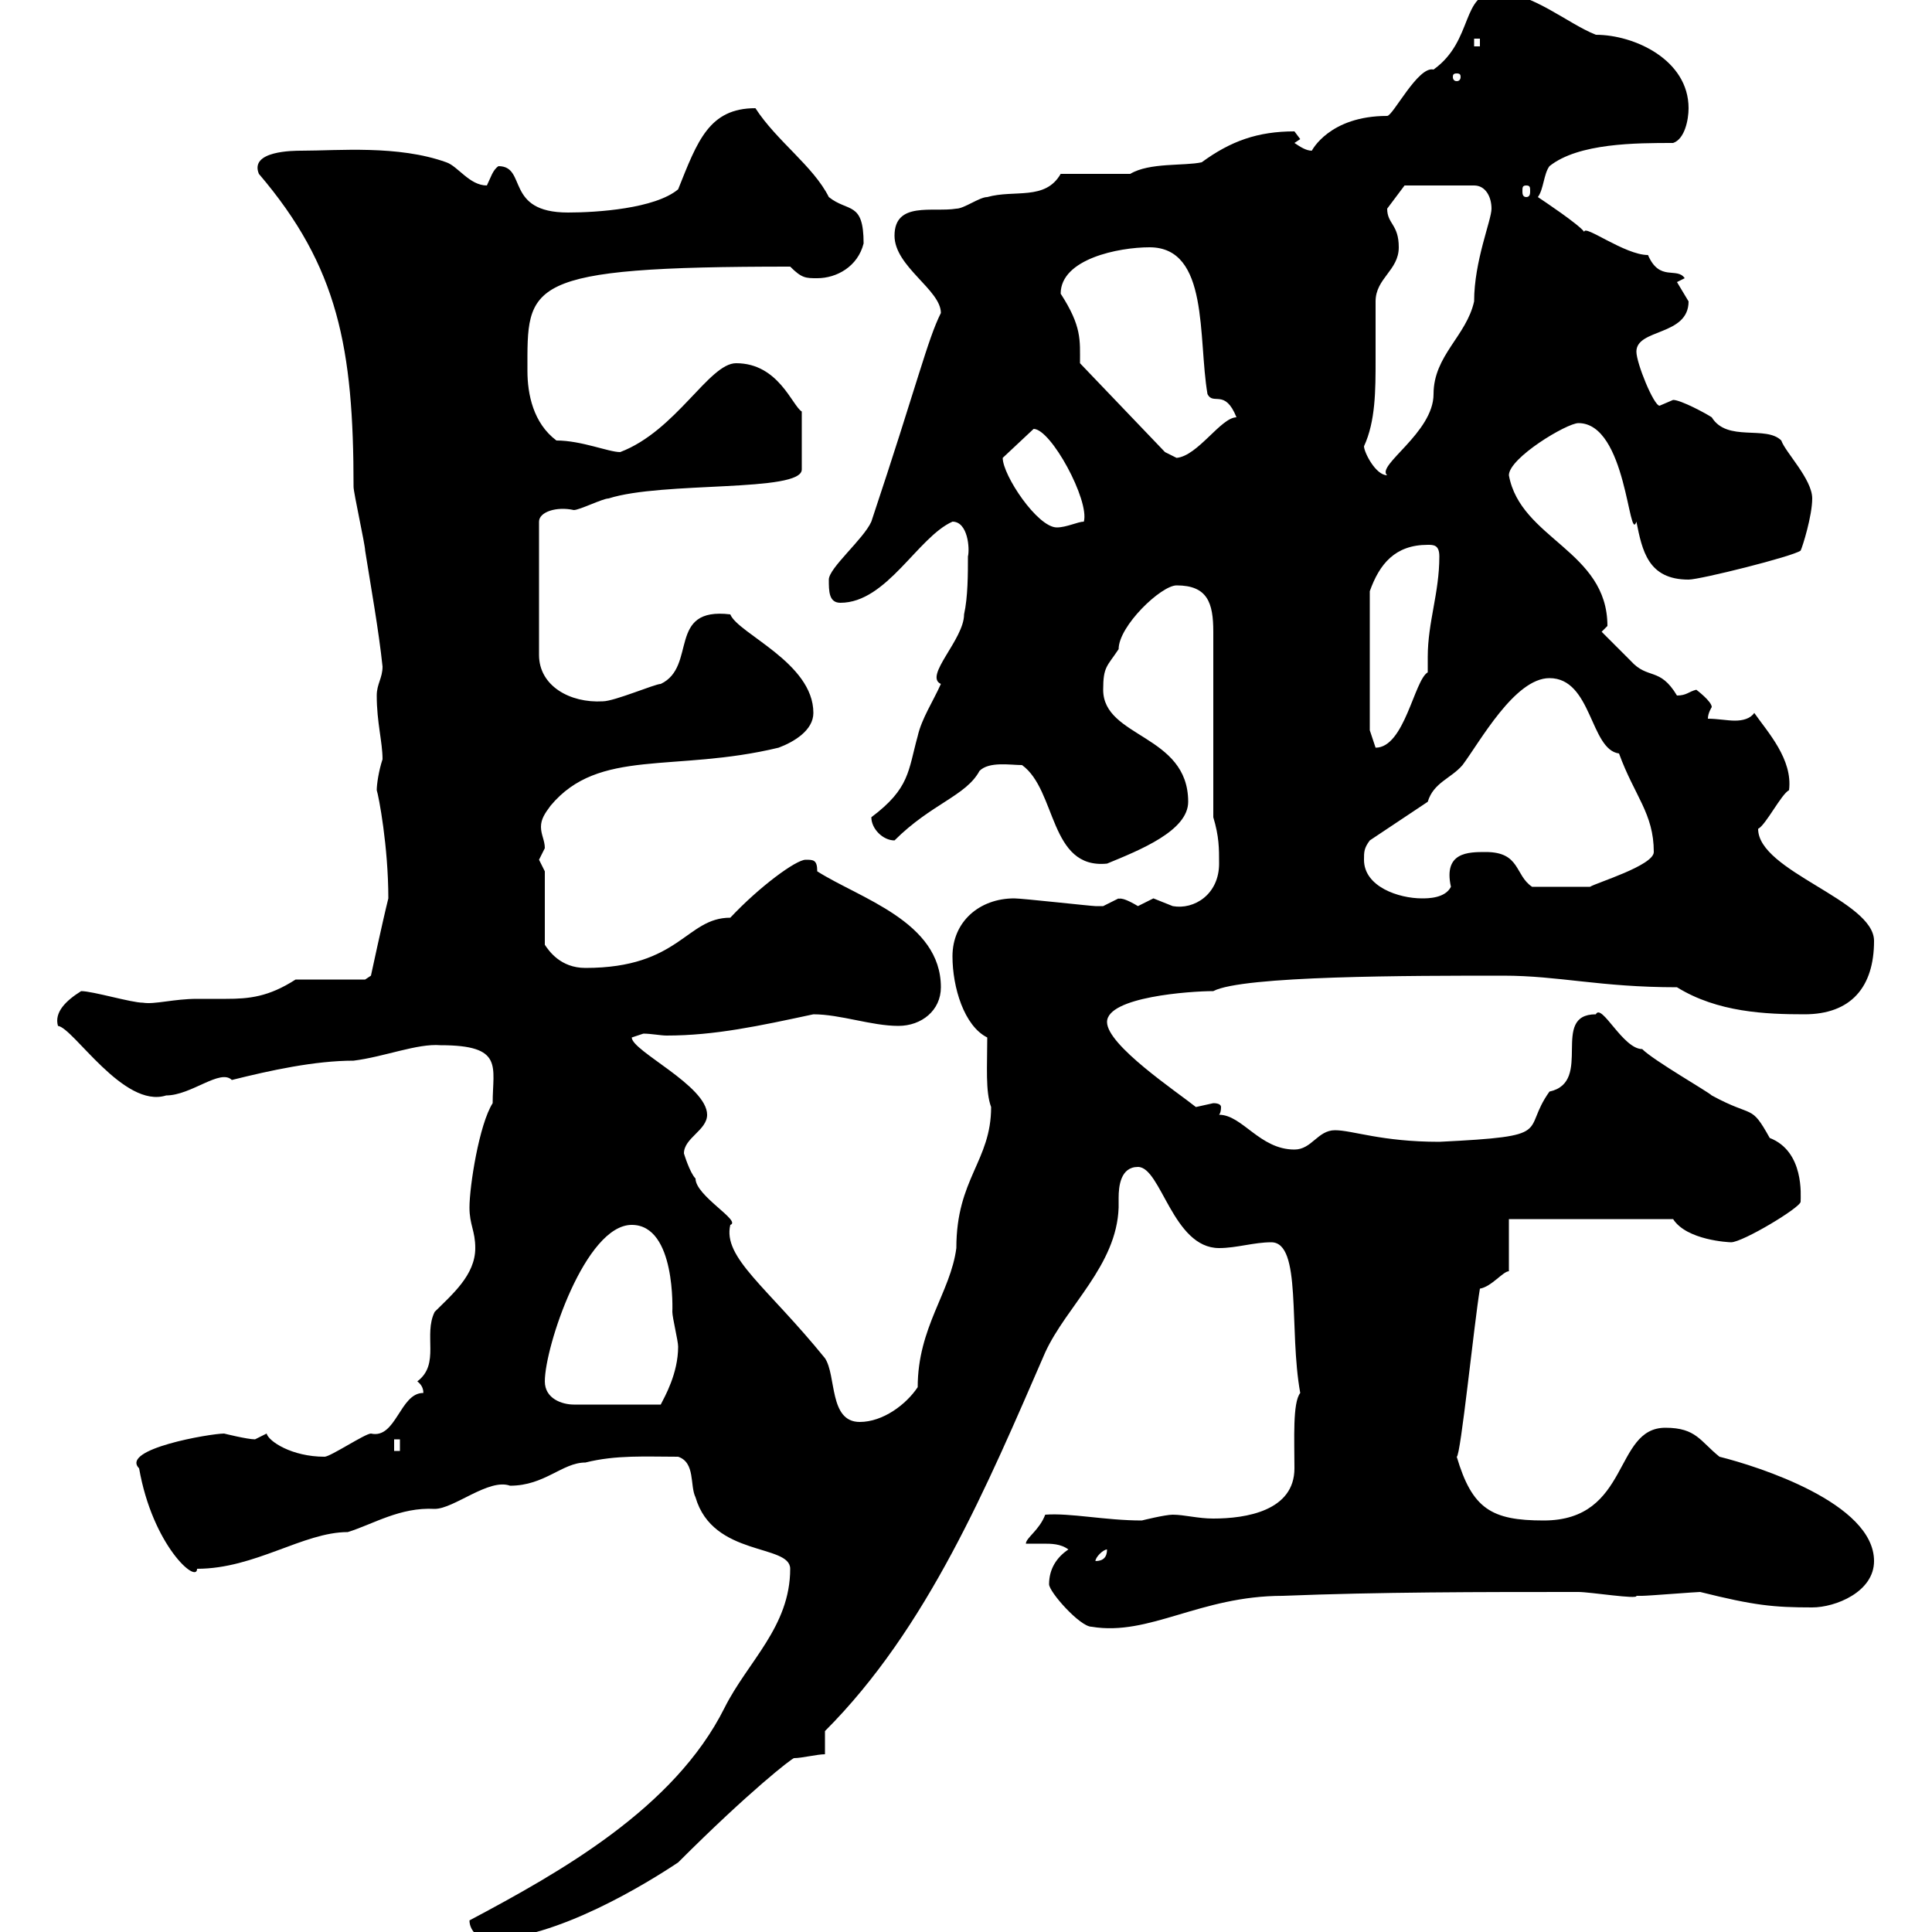 <svg xmlns="http://www.w3.org/2000/svg" xmlns:xlink="http://www.w3.org/1999/xlink" width="300" height="300"><path d="M72.90 298.20C72.90 300 74.70 301.20 75.60 301.20C86.40 301.20 100.80 292.20 105.30 289.20C116.40 278.10 123 273 123.30 273C124.50 273 126.90 272.40 128.10 272.40L128.10 268.80C144 252.90 153.30 230.70 162.30 210C165.60 202.80 173.40 196.50 173.70 187.50C173.70 187.50 173.70 186.60 173.70 186C173.70 184.20 174 181.20 176.70 181.20C180.30 181.20 182.10 193.80 189.30 193.80C192 193.80 194.70 192.90 197.40 192.90C202.20 192.90 200.10 206.40 201.90 216.30C200.70 217.80 201 223.50 201 228C201 234.60 193.50 235.80 188.40 235.80C186 235.80 183.90 235.20 182.10 235.20C180.90 235.20 177.30 236.10 177.30 236.10C171.60 236.10 166.20 234.90 162.30 235.20C161.40 237.60 159.30 238.80 159.30 239.70C159.60 239.70 160.80 239.70 162 239.70C163.20 239.70 164.70 239.70 165.90 240.60C164.10 241.80 162.90 243.60 162.90 246C162.90 247.20 167.70 252.60 169.50 252.60C178.50 254.10 186.30 247.80 199.20 247.80C214.20 247.20 229.80 247.20 245.10 247.20C246.90 247.20 254.40 248.40 254.10 247.80C254.10 247.80 255 247.80 255 247.80C255.90 247.80 263.40 247.20 264 247.20C272.40 249.30 275.40 249.60 281.40 249.60C285 249.60 291 247.20 291 242.40C291 233.40 273 227.70 267 226.20C264 223.80 263.40 221.70 258.60 221.70C250.50 221.70 253.20 236.10 239.70 236.10C231.60 236.10 228.60 234.30 226.20 226.20C226.80 226.20 228.90 205.50 229.80 200.10C231.60 199.80 233.40 197.40 234.30 197.40L234.30 189.30L259.80 189.30C261.90 192.60 268.50 192.90 268.80 192.90C270.60 192.90 279.60 187.50 279.60 186.60C279.60 185.70 280.20 178.80 274.80 176.70C271.80 171.30 272.40 173.70 265.80 170.10C265.20 169.50 256.80 164.70 255 162.90C252 162.90 248.70 155.70 247.80 157.50C240.60 157.50 247.50 168 240.60 169.50C236.10 175.80 241.80 176.40 223.50 177.30C214.50 177.30 210 175.50 207.30 175.50C204.60 175.50 203.70 178.50 201 178.50C195.60 178.50 192.90 173.10 189.30 173.10C189.30 173.10 189.60 172.80 189.60 171.90C189.60 171.60 189.30 171.30 188.40 171.30C188.40 171.30 185.70 171.90 185.70 171.90C182.70 169.50 171.90 162.30 171.90 158.70C171.90 154.80 184.80 153.90 188.40 153.90C192.90 151.50 219 151.50 233.40 151.50C242.10 151.50 248.40 153.30 260.40 153.30C266.70 157.20 274.20 157.50 280.20 157.50C287.40 157.50 291 153.30 291 146.10C291 139.80 273 135.30 273 128.70C274.20 128.10 276.60 123.30 277.80 122.70C278.40 117.90 274.50 113.70 272.40 110.70C271.80 111.60 270.60 111.90 269.40 111.90C268.20 111.90 266.70 111.60 265.20 111.60C265.20 110.70 265.80 109.80 265.80 109.80C265.80 108.90 263.40 107.10 263.40 107.10C262.20 107.40 261.90 108 260.40 108C257.70 103.50 255.90 105.60 253.20 102.60C252.30 101.70 249.60 99 248.70 98.10C248.70 98.10 249.60 97.20 249.60 97.20C249.60 85.50 236.10 83.70 234.30 73.80C234.30 71.10 243.30 65.70 245.10 65.70C252.60 65.70 252.90 84.60 254.10 81C255 85.50 255.90 90 262.20 90C264 90 278.40 86.40 279.60 85.50C279.90 84.90 281.40 80.10 281.40 77.40C281.40 74.40 277.20 70.20 276.60 68.40C274.20 66 268.20 68.70 265.80 64.80C264.90 64.20 261 62.10 259.80 62.10C259.80 62.10 257.70 63 257.70 63C256.80 63 254.10 56.40 254.10 54.60C254.10 51 262.20 52.20 262.20 46.80C262.20 46.80 260.40 43.80 260.40 43.80L261.60 43.20C260.40 41.40 257.70 43.80 255.90 39.60C252.30 39.60 246 34.80 246 36C245.10 34.80 239.70 31.20 238.80 30.60C239.70 29.40 239.70 27 240.60 25.80C245.10 22.20 254.10 22.20 259.80 22.20C261.60 21.60 262.20 18.60 262.20 16.80C262.20 9.30 253.80 5.40 247.80 5.40C243.30 3.60 237.90-1.20 232.50-1.20C226.80-1.20 228.90 6.30 222.60 10.80C220.20 10.20 216.30 18 215.40 18C206.40 18 203.70 23.40 203.70 23.40C202.80 23.40 201.90 22.80 201 22.20L201.90 21.60C201.90 21.60 201 20.40 201 20.40C195.30 20.40 191.10 21.90 186.60 25.20C183.90 25.80 178.50 25.20 175.50 27L164.70 27C162.30 31.20 157.50 29.40 153.30 30.60C152.10 30.60 149.70 32.40 148.50 32.40C144.90 33 138.90 31.20 138.90 36.60C138.90 41.40 146.10 45 146.10 48.60C144 52.80 142.50 59.40 135.30 81C134.10 83.70 128.70 88.20 128.70 90C128.70 91.80 128.70 93.60 130.50 93.60C137.70 93.60 142.50 83.40 147.90 81C150.30 81 150.60 85.20 150.30 86.40C150.30 89.10 150.30 92.70 149.70 95.40C149.70 99.30 143.40 105 146.10 106.20C144.90 108.90 143.10 111.60 142.50 114.30C141 119.70 141.30 122.40 135.30 126.90C135.30 128.70 137.10 130.50 138.90 130.50C144.60 124.80 150 123.60 152.10 119.70C153.60 118.20 156.90 118.80 158.70 118.80C164.10 122.70 162.90 135 171.90 134.10C177 132 184.50 129 184.50 124.50C184.50 114 171.30 114.60 171.30 107.10C171.30 103.50 171.90 103.50 173.70 100.80C173.70 97.20 180.30 90.90 182.70 90.90C187.50 90.90 188.40 93.60 188.40 98.10L188.40 126.90C189.30 129.90 189.30 131.70 189.30 134.10C189.30 138.90 185.40 141.30 182.10 140.70C182.10 140.70 179.10 139.50 179.10 139.50C179.10 139.50 176.70 140.70 176.70 140.70C173.70 138.90 173.70 139.80 173.70 139.50C173.70 139.50 171.30 140.70 171.30 140.70C170.10 140.70 170.10 140.70 170.10 140.70C169.50 140.70 158.70 139.50 157.50 139.50C152.10 139.50 147.90 143.10 147.90 148.50C147.90 153.30 149.70 159.30 153.30 161.10C153.30 165.60 153 169.50 153.90 171.90C153.90 180.30 148.50 183 148.50 193.80C147.60 200.70 142.50 206.10 142.50 215.40C140.70 218.10 137.10 220.80 133.50 220.80C128.70 220.80 129.90 213.60 128.10 210.90C119.10 199.80 112.20 195.30 113.40 190.20C115.20 189.60 108 185.70 108 183C107.10 182.10 106.20 179.10 106.20 179.10C106.20 176.70 109.80 175.50 109.80 173.10C109.80 168.60 98.10 163.20 98.10 161.10C98.10 161.10 99.90 160.50 99.90 160.50C101.10 160.50 102.60 160.80 103.50 160.80C111 160.80 117.90 159.30 126.30 157.50C130.50 157.50 135.30 159.30 139.50 159.30C143.10 159.30 146.10 156.90 146.10 153.30C146.10 143.10 133.50 139.50 126.90 135.30C126.90 133.50 126.30 133.50 125.10 133.50C123.60 133.50 117.90 137.70 113.40 142.50C106.50 142.50 105.60 150.30 90.90 150.30C87 150.30 85.20 147.60 84.60 146.70L84.60 135.30C84.60 135.30 83.70 133.50 83.70 133.50C83.70 133.50 84.60 131.70 84.60 131.70C84.60 130.50 84 129.60 84 128.40C84 127.20 84.60 126.30 85.50 125.10C93 116.10 104.70 120 120.90 116.10C123.30 115.20 126.30 113.40 126.30 110.70C126.30 102.90 114.60 98.40 113.40 95.40C103.50 94.20 108.30 103.50 102.60 106.20C101.70 106.20 95.40 108.90 93.60 108.90C88.50 109.20 83.70 106.50 83.70 101.70L83.70 81C83.70 79.50 86.40 78.60 89.10 79.20C90 79.20 93.60 77.40 94.50 77.40C102.90 74.70 124.50 76.50 124.50 72.90L124.50 63.90C123 63 120.90 56.40 114.30 56.40C110.10 56.40 105 66.90 96.30 70.20C94.50 70.20 90.30 68.40 86.40 68.40C82.80 65.70 81.90 61.20 81.90 57.60C81.90 44.10 81 41.40 122.70 41.40C124.50 43.20 125.10 43.20 126.90 43.20C129.90 43.20 133.20 41.40 134.10 37.80C134.10 31.20 131.70 33 128.70 30.60C126.30 25.80 120.60 21.90 117.30 16.80C110.10 16.80 108.30 21.90 105.30 29.40C101.70 32.40 92.70 33 88.20 33C78.30 33 81.90 25.80 77.40 25.80C76.50 26.40 76.20 27.60 75.60 28.80C72.90 28.80 71.10 25.80 69.30 25.20C61.80 22.50 52.50 23.40 46.80 23.40C45.60 23.40 38.70 23.40 40.20 27C52.50 41.40 54.90 54 54.90 75.60C54.90 76.50 56.70 84.60 56.70 85.50C57.60 91.20 58.80 97.80 59.40 103.50C59.40 105.30 58.50 106.20 58.50 108C58.50 112.20 59.40 115.20 59.40 117.90C58.80 119.70 58.50 121.80 58.50 122.70C58.80 123.60 60.30 131.40 60.30 139.50C59.40 143.10 57.60 151.50 57.60 151.50L56.70 152.10L45.90 152.10C41.70 154.80 38.70 155.10 35.10 155.10C33.60 155.10 32.40 155.10 30.60 155.10C27 155.10 24 156 22.20 155.70C20.40 155.70 14.40 153.90 12.60 153.90C10.20 155.40 8.40 157.20 9 159.30C11.40 159.60 19.20 172.20 25.80 170.10C29.70 170.10 34.20 165.90 36 167.70C42 166.20 48.90 164.70 54.90 164.70C59.70 164.10 64.80 162 68.40 162.30C78.30 162.30 76.50 165.60 76.50 171.30C74.40 174.60 72.90 184.20 72.90 187.50C72.90 190.20 73.80 191.10 73.80 193.80C73.80 198 70.20 201 67.50 203.70C65.70 207.30 68.40 211.80 64.80 214.50C66 215.40 65.70 216.60 65.70 216.30C62.10 216.30 61.50 223.50 57.60 222.60C56.70 222.60 51.30 226.20 50.40 226.20C45.30 226.20 41.70 223.80 41.40 222.60C41.40 222.60 39.60 223.50 39.60 223.50C38.40 223.50 34.80 222.60 34.80 222.60C32.70 222.60 18.60 225 21.60 228C23.70 240 30.60 246 30.60 243.60C39.60 243.60 47.10 237.90 54 237.90C57.90 236.70 62.10 234 67.50 234.30C70.50 234.30 75.90 229.50 79.20 230.70C84.60 230.70 87.30 227.10 90.90 227.10C95.70 225.90 100.20 226.20 105.30 226.20C108 227.10 107.10 230.70 108 232.50C110.70 241.80 122.70 239.70 122.70 243.60C122.70 252.60 116.10 258 112.50 265.20C104.70 280.80 87 290.70 72.90 298.20ZM171.90 240.60C171.90 241.80 171.30 242.40 170.10 242.40C170.10 241.80 171.30 240.60 171.90 240.60ZM61.20 223.50L62.10 223.50L62.10 225.30L61.20 225.30ZM84.60 214.50C84.60 209.10 90.90 190.20 98.10 190.20C105 190.20 104.40 203.70 104.40 203.70C104.40 204.60 105.30 208.20 105.30 209.10C105.30 213.30 103.20 216.90 102.60 218.10L89.10 218.10C87.30 218.10 84.60 217.20 84.60 214.50ZM211.80 133.50C211.80 132.30 211.80 131.70 212.70 130.50L221.70 124.50C222.60 121.50 225.30 120.90 227.10 118.80C229.80 115.20 235.20 105.30 240.60 105.30C247.20 105.30 246.90 116.40 251.40 117C253.80 123.60 256.80 126.30 256.80 132.30C256.80 134.40 247.80 137.10 246.90 137.70C244.80 137.70 240.60 137.70 237.90 137.70C235.20 135.90 236.10 132.30 230.70 132.30C228 132.30 224.10 132.30 225.30 137.70C224.40 139.50 221.70 139.50 220.80 139.50C217.20 139.50 211.80 137.70 211.80 133.50ZM221.70 84.60C222.60 84.60 223.50 84.60 223.50 86.40C223.50 92.10 221.70 96.60 221.70 102C221.70 102.90 221.70 103.50 221.70 104.40C219.60 105.60 218.10 116.10 213.60 116.10C213.60 116.10 212.70 113.40 212.70 113.40L212.70 91.80C214.20 87.60 216.60 84.60 221.70 84.60ZM155.70 71.10C155.70 71.10 155.70 71.10 155.70 71.10L160.50 66.60C163.20 66.60 169.20 77.70 168.30 81C167.40 81 165.60 81.90 164.10 81.90C161.10 81.90 155.70 73.80 155.70 71.10ZM211.80 69.30C213.60 65.40 213.60 60.60 213.60 55.80C213.60 52.50 213.60 49.50 213.60 46.80C213.60 43.20 217.20 42 217.20 38.40C217.20 34.80 215.40 34.80 215.40 32.40C216.30 31.20 218.10 28.80 218.10 28.80L228.90 28.80C230.70 28.80 231.60 30.60 231.60 32.40C231.60 34.20 228.90 40.50 228.90 46.80C227.70 52.20 222.60 55.20 222.60 61.20C222.60 67.20 213.60 72.30 215.40 73.80C213.60 73.80 211.80 70.20 211.80 69.30ZM167.70 56.40C167.70 52.80 168 50.70 164.70 45.60C164.70 40.20 173.70 38.40 178.50 38.40C187.80 38.40 186 52.50 187.50 61.20C188.40 63 190.20 60.30 192 64.80C189.60 64.80 186 70.80 182.70 71.10C182.70 71.10 180.90 70.20 180.90 70.20ZM237 28.80C237.60 28.80 237.60 29.10 237.60 29.70C237.60 30 237.60 30.60 237 30.60C236.40 30.60 236.40 30 236.40 29.70C236.40 29.10 236.40 28.80 237 28.80ZM226.20 11.40C226.80 11.40 226.80 11.70 226.80 12C226.80 12 226.80 12.60 226.20 12.60C225.60 12.60 225.60 12 225.60 12C225.60 11.70 225.60 11.40 226.20 11.40ZM228.90 6L229.80 6L229.80 7.20L228.90 7.20Z"/></svg>